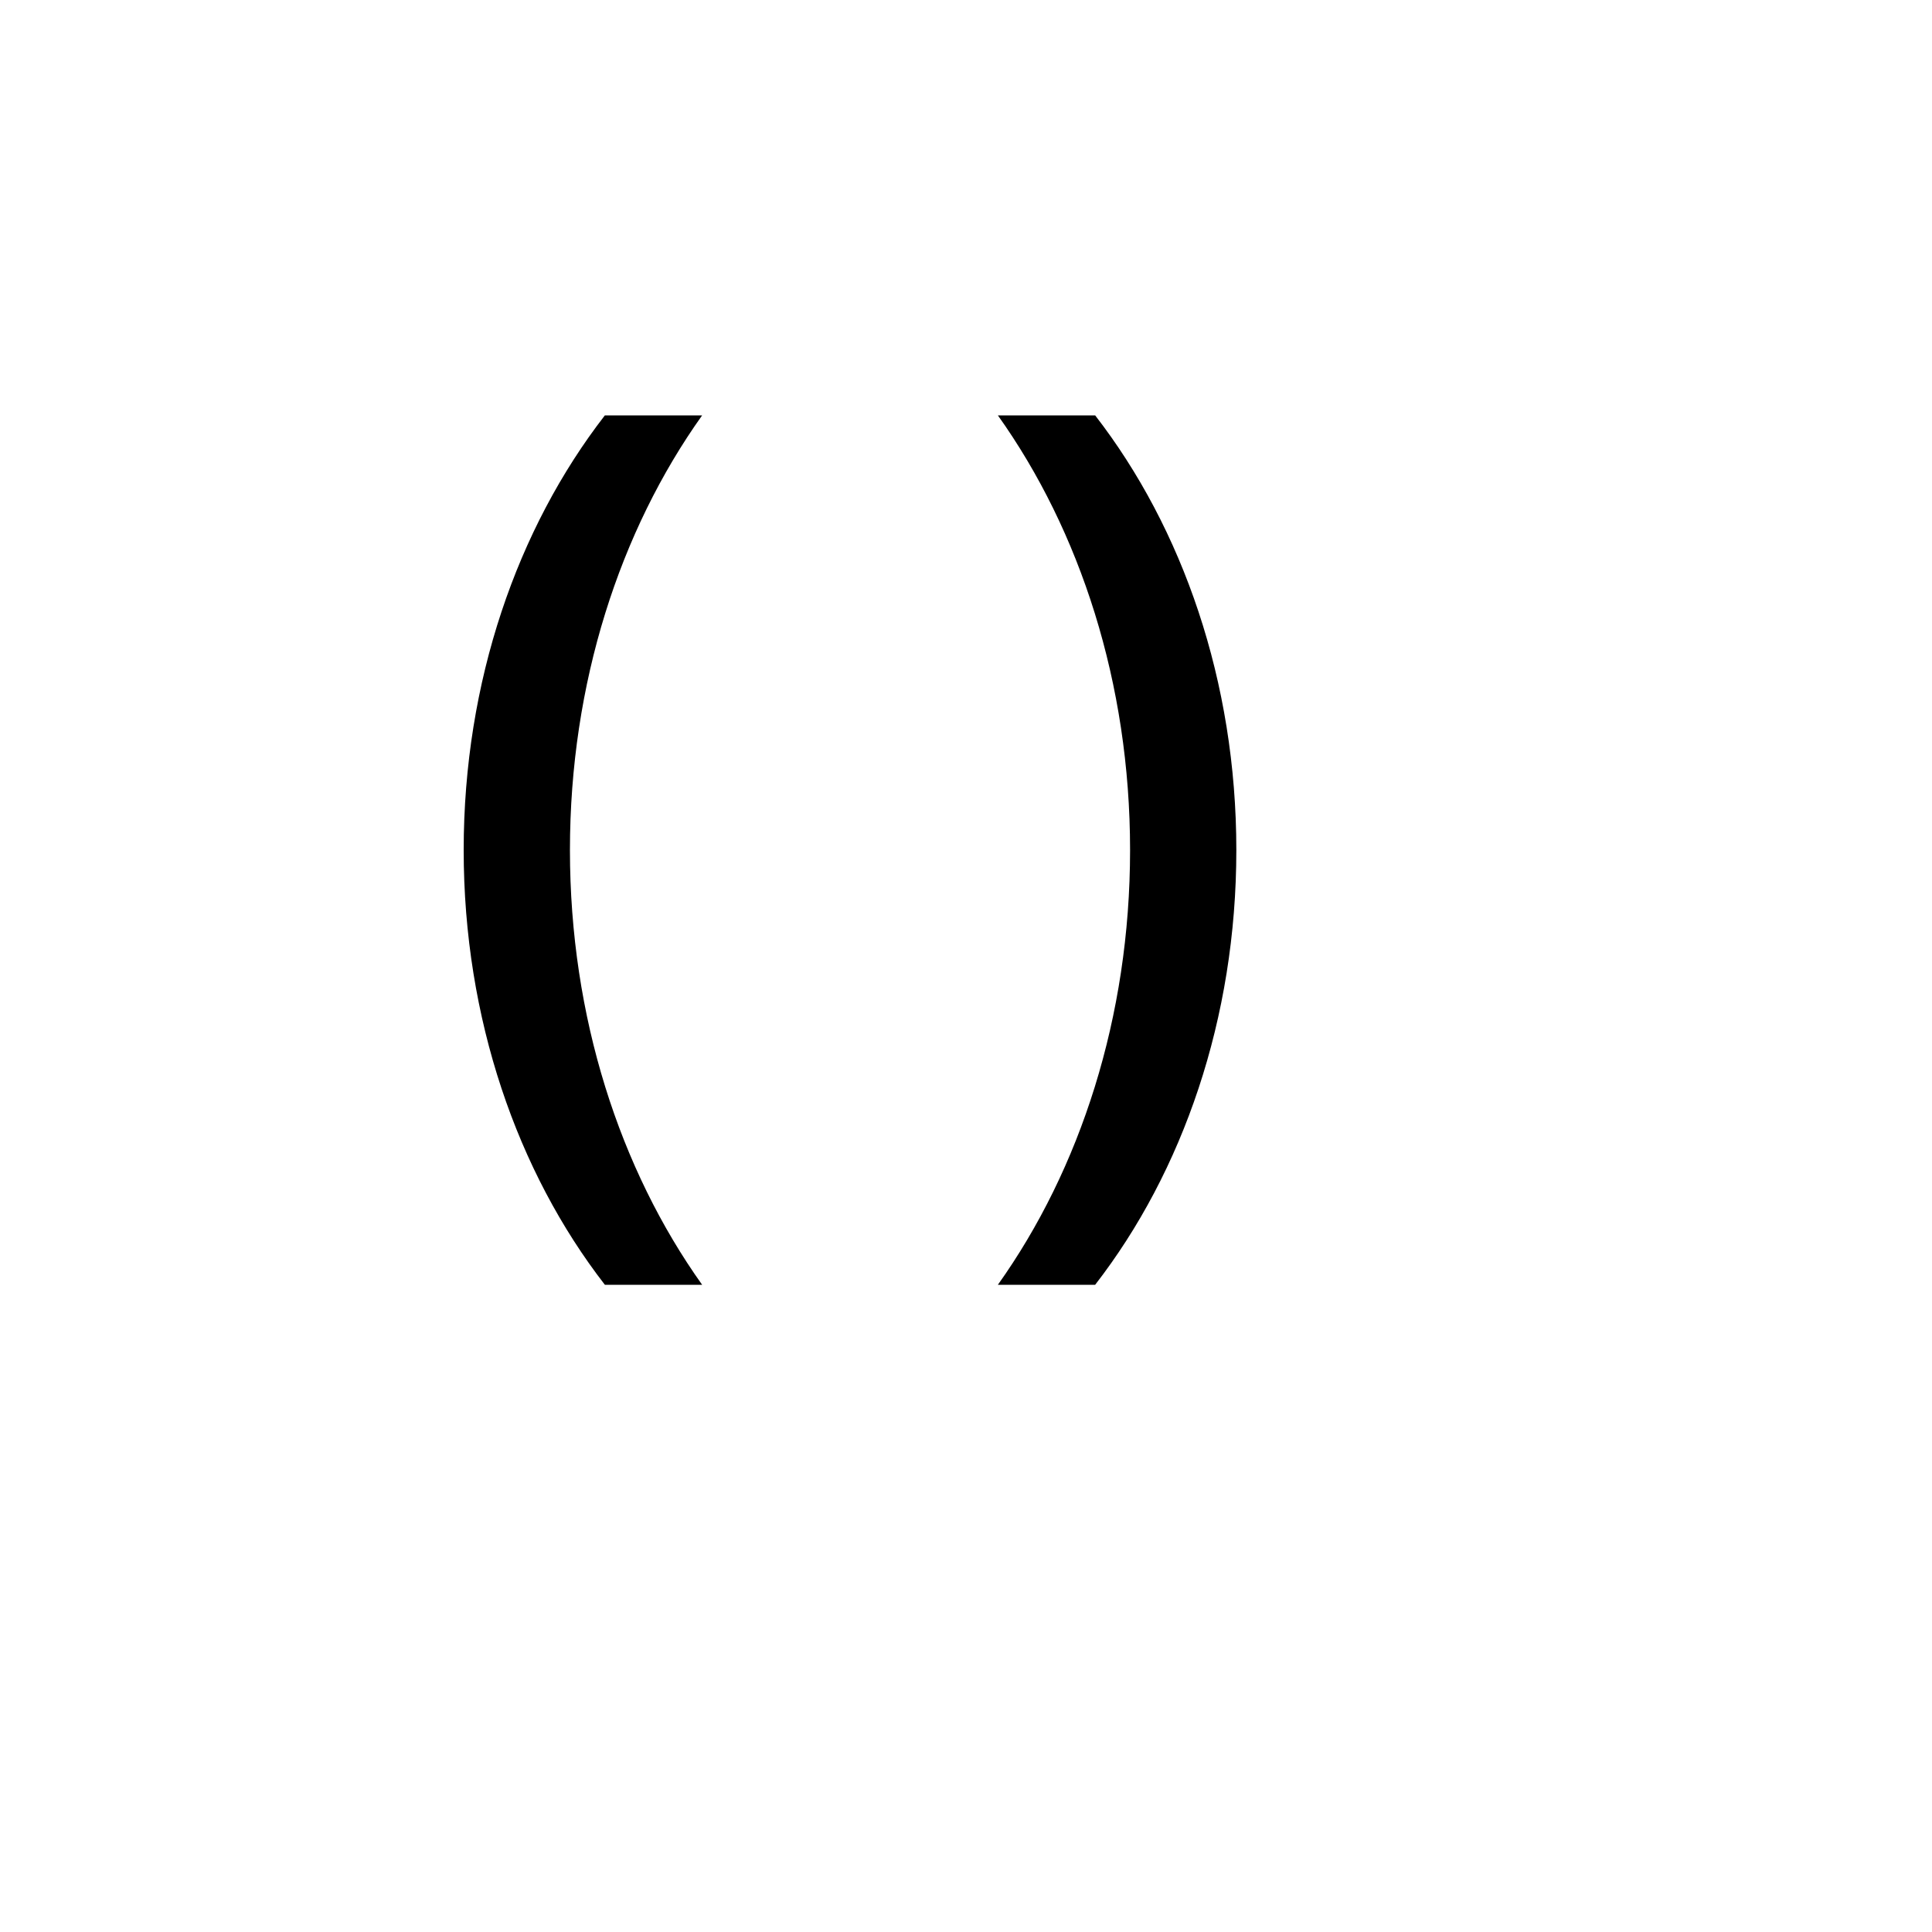 <svg xmlns="http://www.w3.org/2000/svg" version="1.1" xmlns:xlink="http://www.w3.org/1999/xlink" width="100%" height="100%" id="svgWorkerArea" viewBox="-25 -25 625 625" xmlns:idraw="https://idraw.muisca.co" style="background: white;"><defs id="defsdoc"><pattern id="patternBool" x="0" y="0" width="10" height="10" patternUnits="userSpaceOnUse" patternTransform="rotate(35)"><circle cx="5" cy="5" r="4" style="stroke: none;fill: #ff000070;"></circle></pattern></defs><g id="fileImp-540377472" class="cosito"><path id="pathImp-91797625" fill="none" class="grouped" d="M62.5 62.5C62.5 62.5 437.5 62.5 437.5 62.5 437.5 62.5 437.5 437.5 437.5 437.5 437.5 437.5 62.5 437.5 62.5 437.5 62.5 437.5 62.5 62.5 62.5 62.5"></path><path id="pathImp-330708045" class="grouped" d="M170.672 390.625C142.391 354.125 125 304.578 125 250 125 195.422 142.391 145.875 170.672 109.375 170.672 109.375 202.141 109.375 202.141 109.375 175.547 146.688 159.375 195.969 159.375 250 159.375 304.031 175.547 353.312 202.141 390.625 202.141 390.625 170.672 390.625 170.672 390.625 170.672 390.625 170.672 390.625 170.672 390.625M329.281 390.625C329.281 390.625 297.812 390.625 297.812 390.625 324.406 353.312 340.578 304.031 340.578 250 340.578 195.969 324.406 146.688 297.812 109.375 297.812 109.375 329.281 109.375 329.281 109.375 357.562 145.875 374.953 195.422 374.953 250 374.953 304.578 357.578 354.125 329.281 390.625 329.281 390.625 329.281 390.625 329.281 390.625"></path></g></svg>